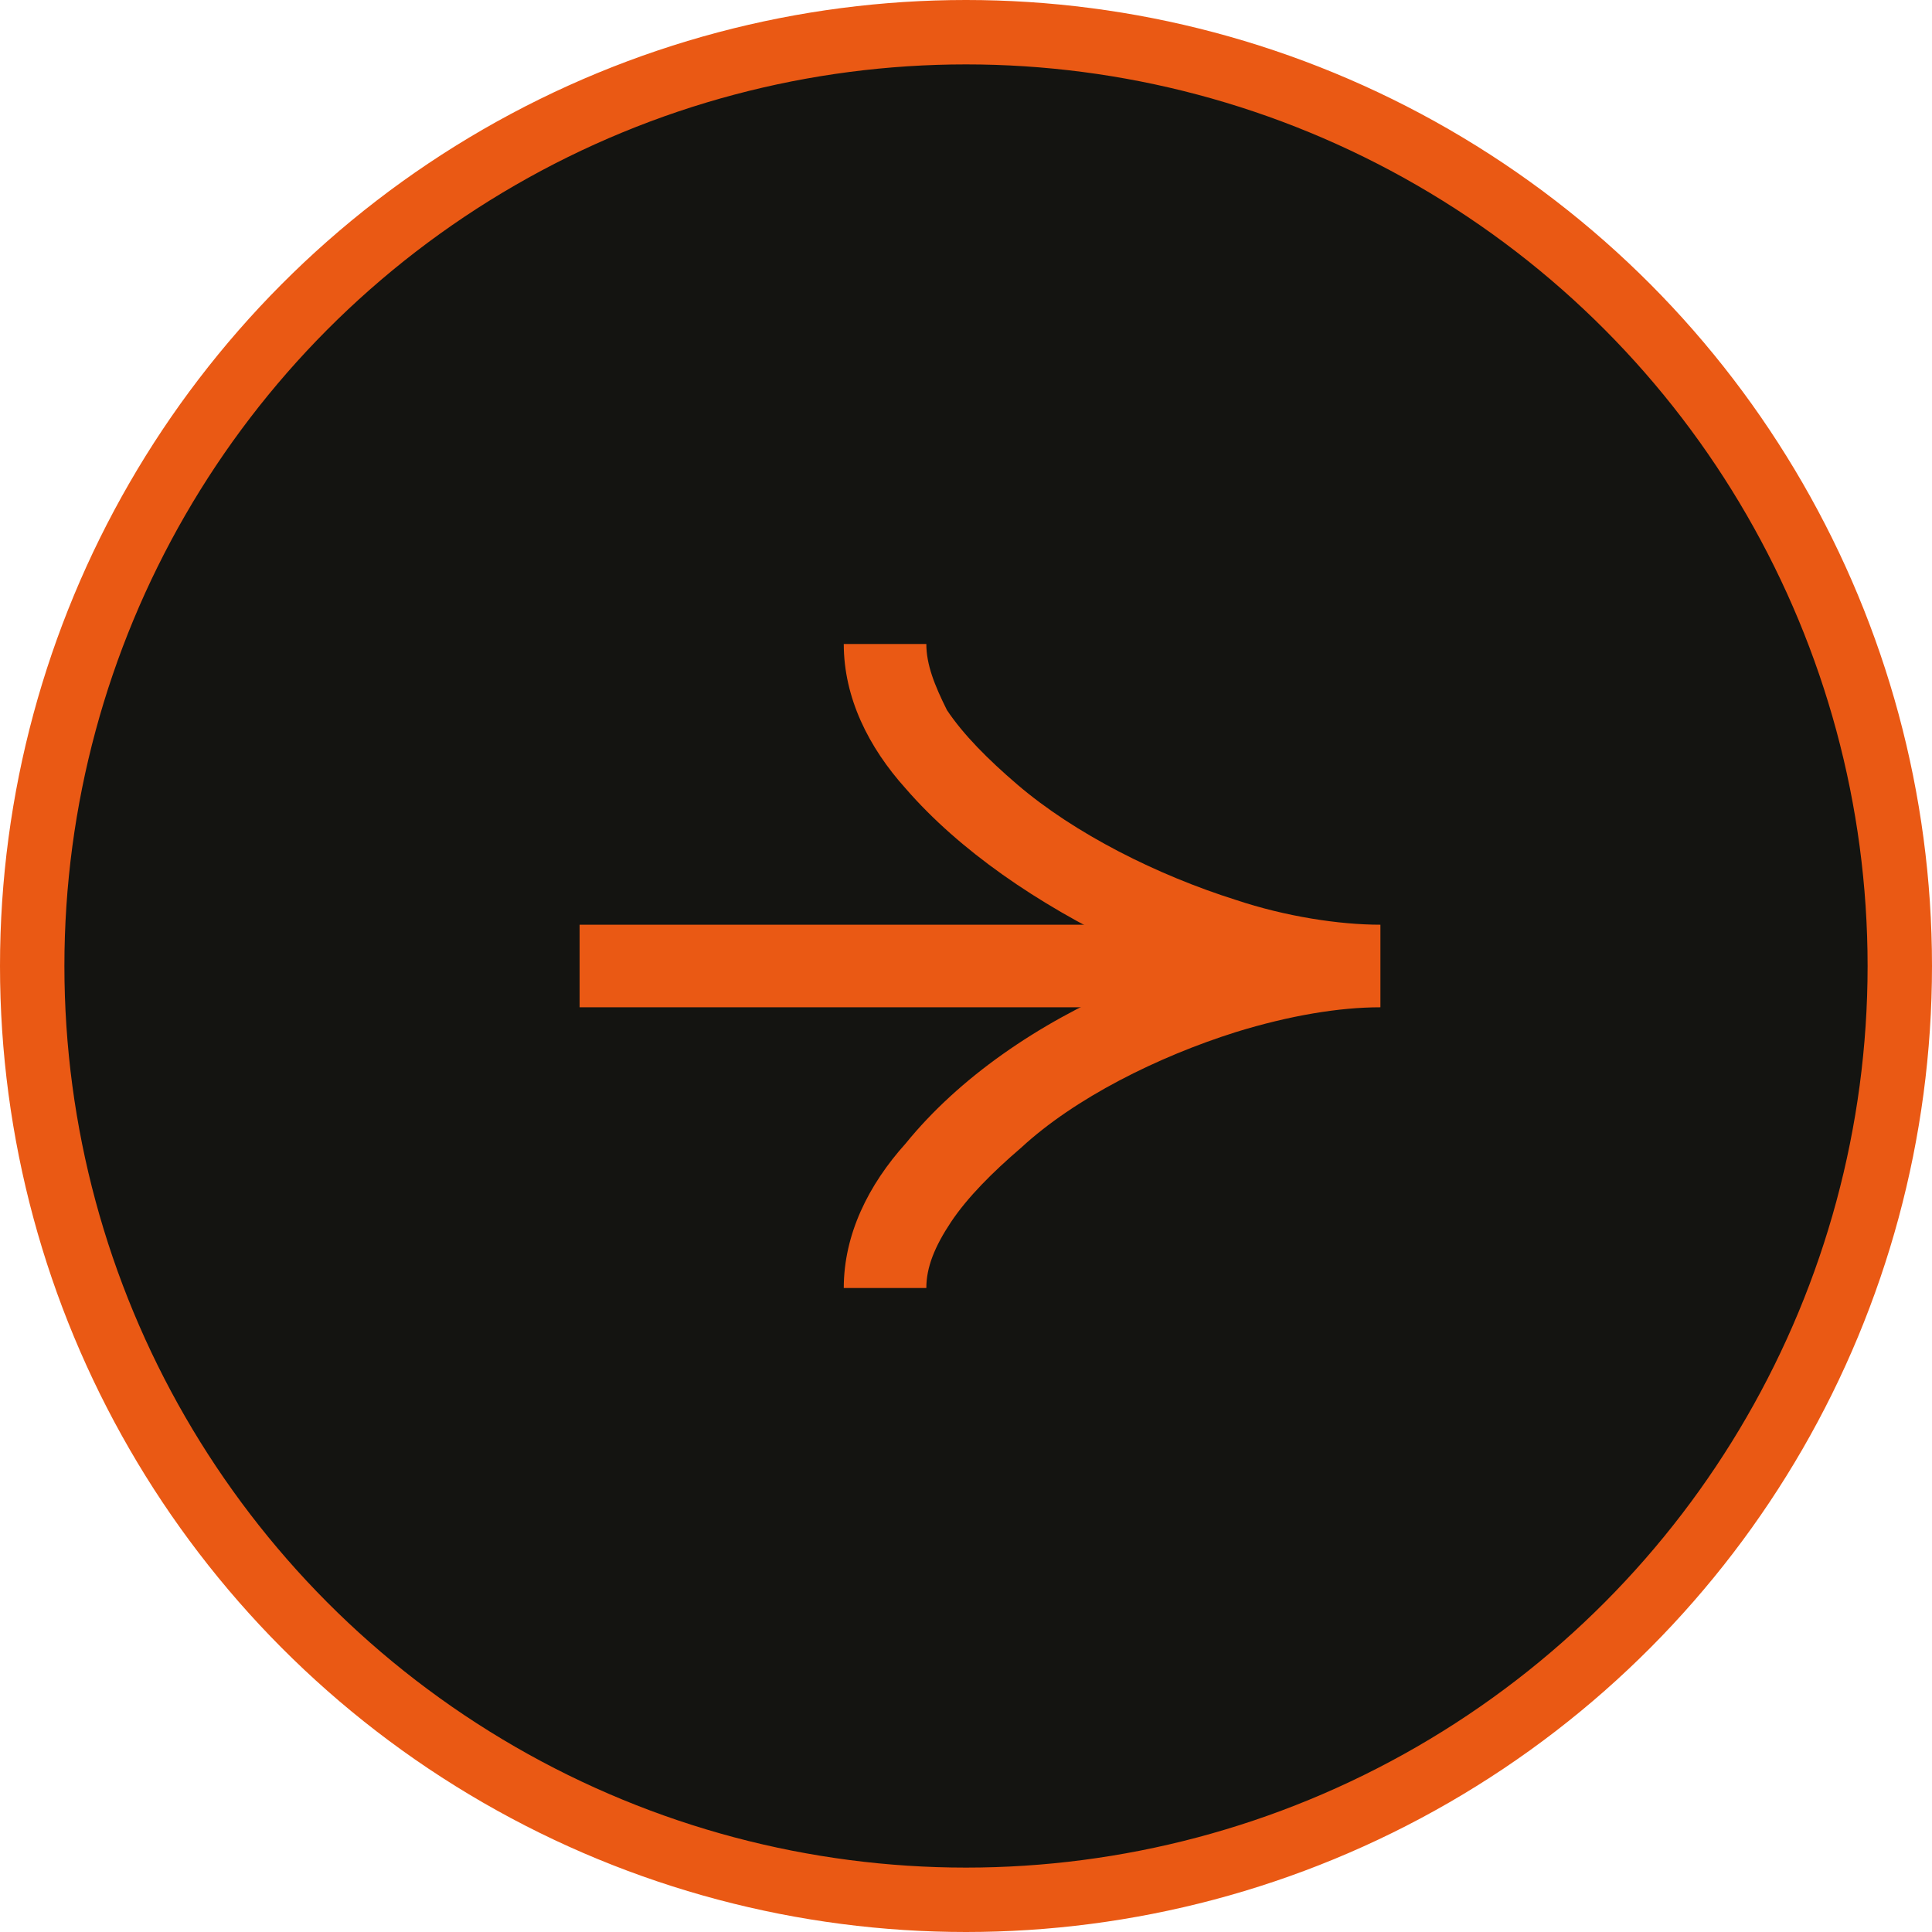 <svg width="30" height="30" viewBox="0 0 30 30" fill="none" xmlns="http://www.w3.org/2000/svg">
<circle r="14.5" transform="matrix(1 0 0 -1 15 15)" fill="#141411" stroke="#EA5914"/>
<g clip-path="url(#clip0_1057_2128)">
<path d="M19.641 14.359H9V15.641H19.641V14.359Z" fill="#EA5914"/>
<path d="M19.191 13.974C17.973 13.59 16.691 12.949 15.794 12.18C15.345 11.795 14.96 11.41 14.704 11.026C14.512 10.641 14.384 10.32 14.384 10H13.102C13.102 10.833 13.486 11.603 14.063 12.244C14.896 13.205 16.114 14.039 17.46 14.68C17.717 14.808 18.038 14.936 18.294 15C17.973 15.128 17.717 15.192 17.46 15.32C16.114 15.897 14.896 16.731 14.063 17.756C13.486 18.397 13.102 19.167 13.102 20H14.384C14.384 19.68 14.512 19.359 14.768 18.974C15.025 18.59 15.409 18.205 15.858 17.82C16.691 17.051 17.973 16.41 19.191 16.026C20.025 15.769 20.794 15.641 21.435 15.641V14.359C20.794 14.359 19.96 14.231 19.191 13.974Z" fill="#EA5914"/>
</g>
<defs>
<clipPath id="clip0_1057_2128">
<rect width="12.436" height="10" fill="white" transform="translate(9 10)"/>
</clipPath>
</defs>
</svg>
